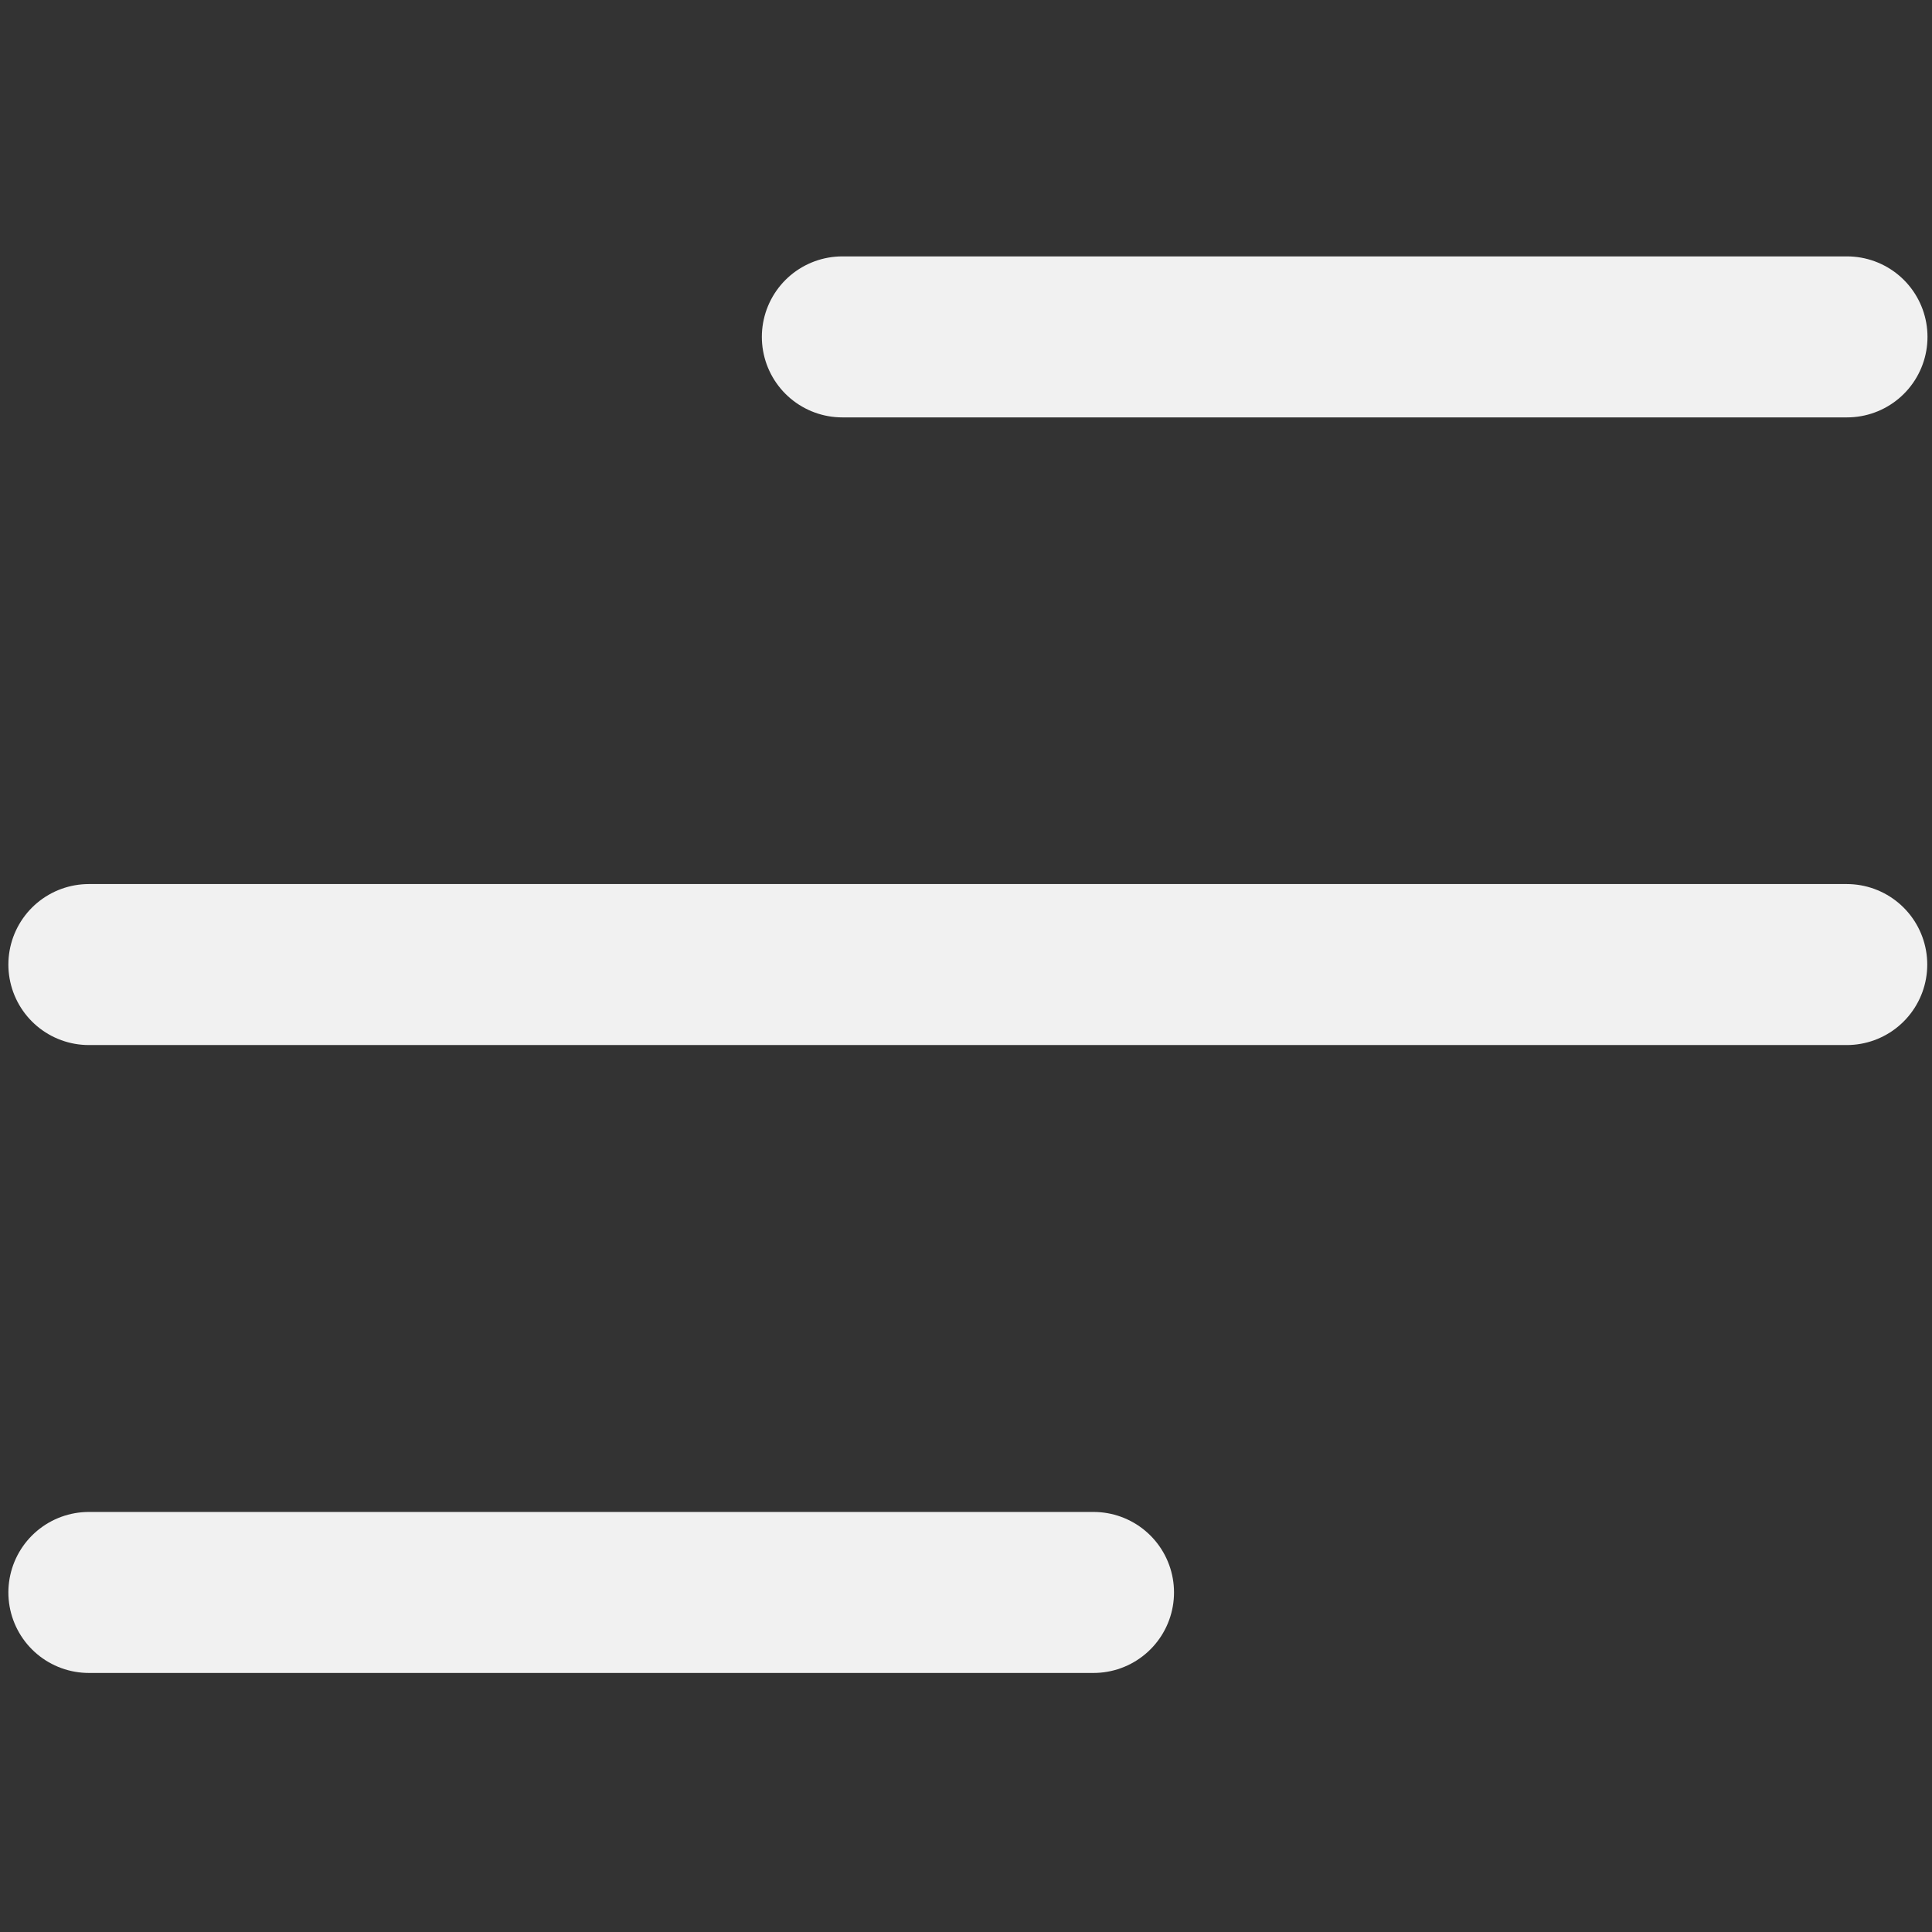 <?xml version="1.0" encoding="utf-8"?>
<!-- Generator: Adobe Illustrator 27.6.1, SVG Export Plug-In . SVG Version: 6.00 Build 0)  -->
<svg version="1.1" id="Camada_1" xmlns="http://www.w3.org/2000/svg" xmlns:xlink="http://www.w3.org/1999/xlink" x="0px" y="0px"
	 viewBox="0 0 800 800" style="enable-background:new 0 0 800 800;" xml:space="preserve">
<rect x="0" y="0" width="800" height="800" fill="#333333" stroke="none"/>
<style type="text/css">
	.st0{fill:none;stroke:#F1F1F1;stroke-width:66.667;stroke-linecap:round;stroke-linejoin:round;stroke-miterlimit:133.333;}
</style>
<g id="Menu__x2F__Menu_x5F_Alt_x5F_05">
	<path id="Vector" class="st0" d="M36.8,659.4h416 M36.8,399.4h727.9 M348.8,139.5h416"/>
</g>
</svg>
